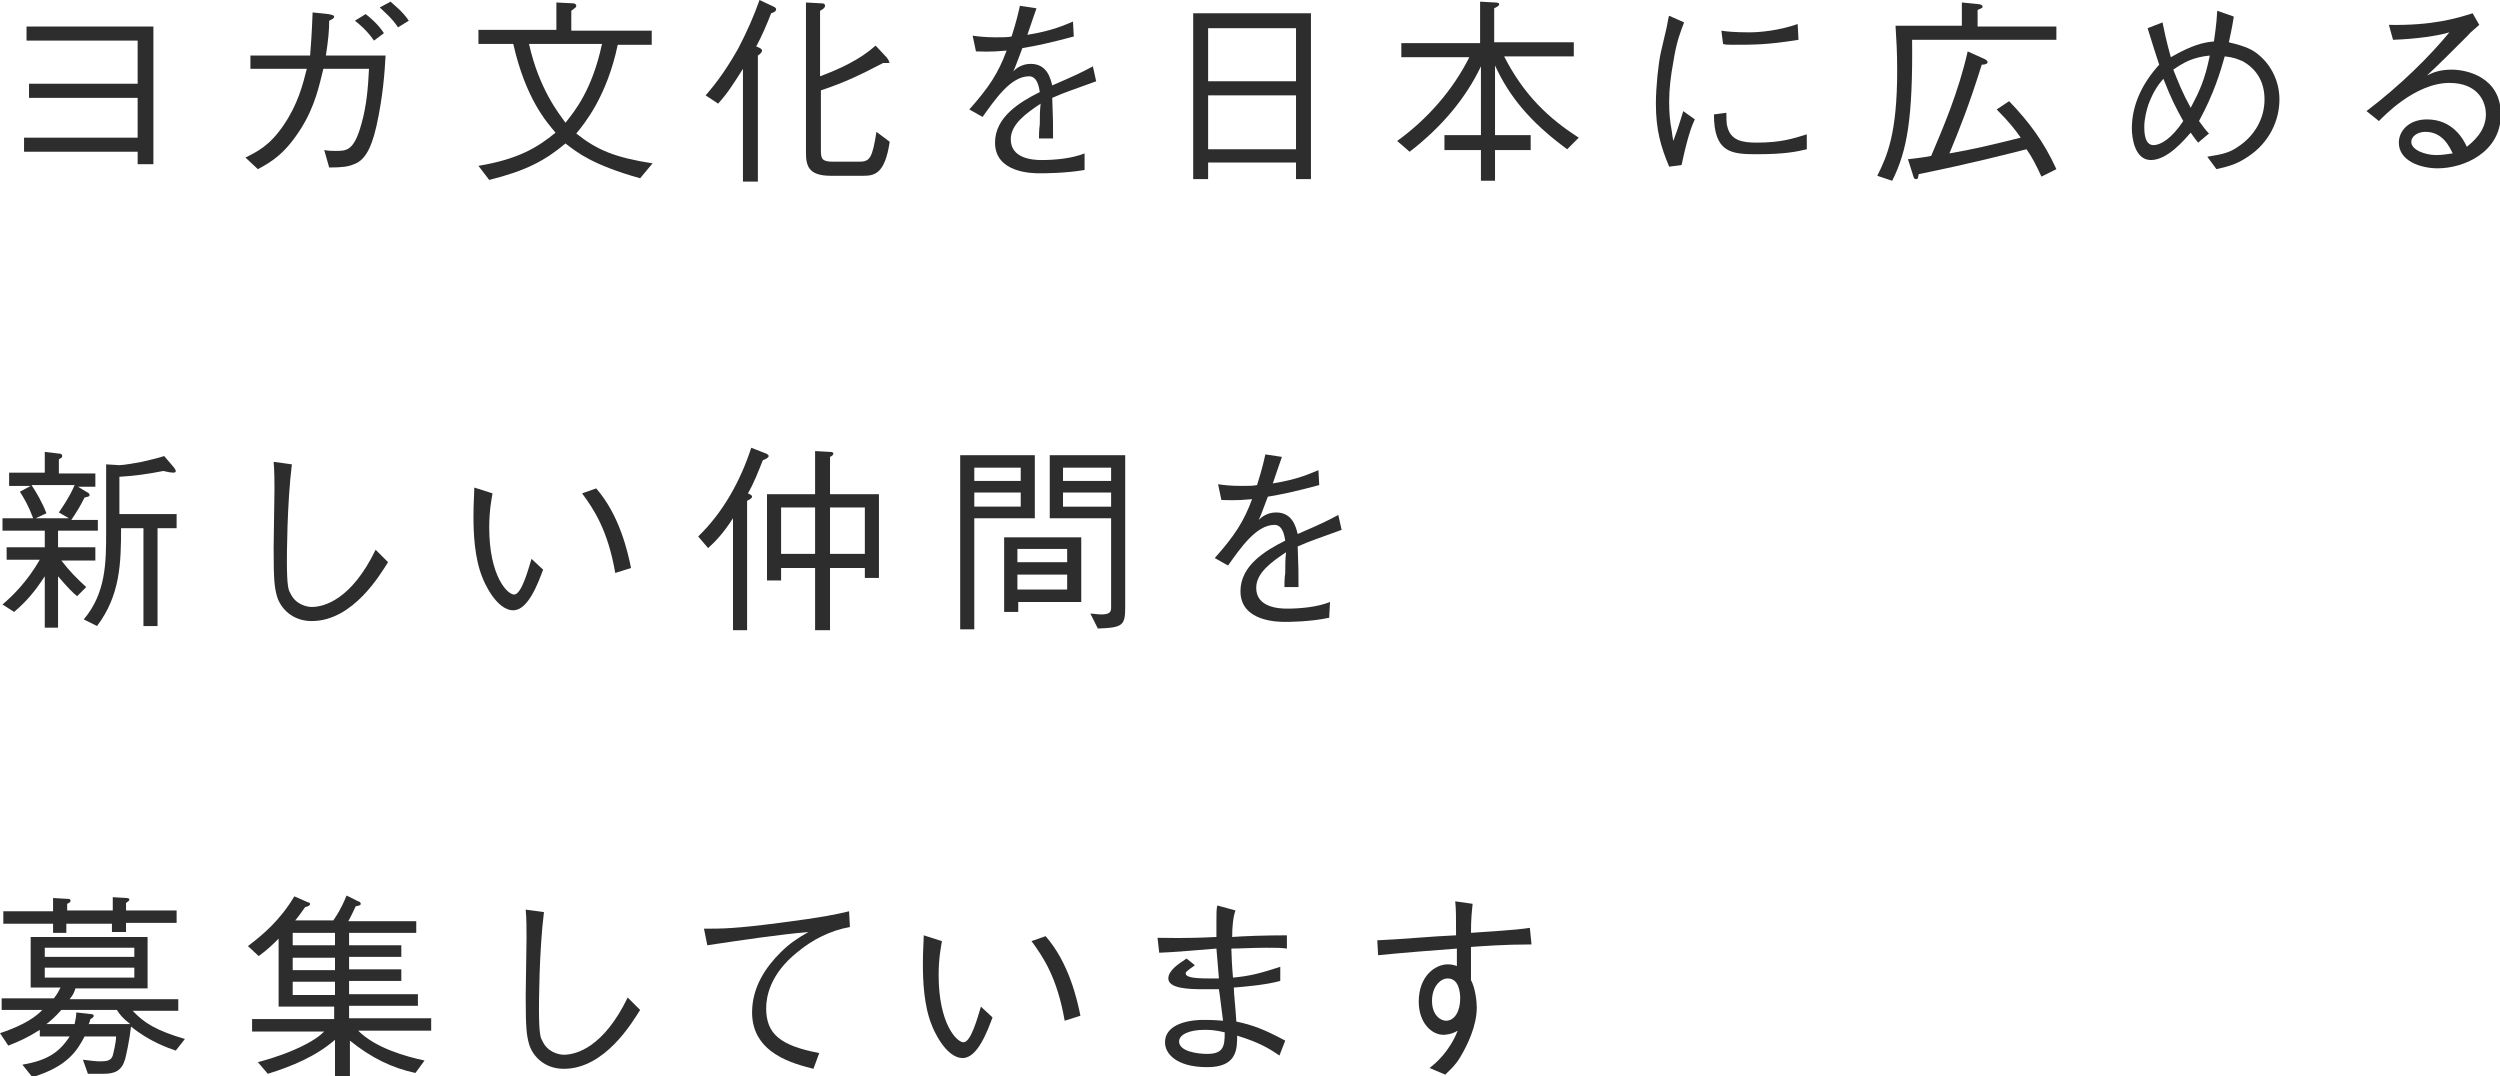 <!-- Generator: Adobe Illustrator 19.2.1, SVG Export Plug-In  -->
<svg version="1.1"
	 xmlns="http://www.w3.org/2000/svg" xmlns:xlink="http://www.w3.org/1999/xlink" xmlns:a="http://ns.adobe.com/AdobeSVGViewerExtensions/3.0/"
	 x="0px" y="0px" width="301.5px" height="129.8px" viewBox="0 0 301.5 129.8" enable-background="new 0 0 301.5 129.8"
	 xml:space="preserve">
<defs>
</defs>
<g>
	<path fill="#2D2D2D" d="M2.9,18.3v-1.7h13.7v-4.8H3.5v-1.7h13.1V4.9H3.2V3.2h15.3v16.6h-1.9v-1.5H2.9z"/>
	<path fill="#2D2D2D" d="M37.4,6.7c0.1-1.3,0.2-2.5,0.3-5.2l1.9,0.2c0.6,0.1,0.7,0.2,0.7,0.3c0,0.2-0.2,0.3-0.6,0.5
		c0,1.1-0.1,2.3-0.4,4.2h7.2c-0.1,1.9-0.3,4.9-1.1,8.5c-0.7,3.1-1.6,4.2-2.7,4.6c-0.7,0.3-1.4,0.4-3,0.4l-0.6-2.1
		c0.6,0.1,0.9,0.1,1.4,0.1c1.3,0,2.2,0,3.1-3.3c0.6-2.1,0.8-4.4,0.9-6.6H39c-0.5,2-1,4.5-2.7,7.2c-1.9,3-3.5,4-5.2,4.9L29.6,19
		c1.4-0.7,2.9-1.4,4.6-3.9c1.7-2.5,2.3-4.8,2.8-6.8h-6.8V6.7H37.4z M44.1,1.7c0.4,0.3,1.5,1.2,2.2,2.3l-1.2,0.9
		c-0.8-1.2-1.9-2.1-2.3-2.4L44.1,1.7z M47.1,0.2c0.3,0.3,1.5,1.2,2.2,2.3L48,3.3c-0.7-1.1-1.7-1.9-2.2-2.4L47.1,0.2z"/>
	<path fill="#2D2D2D" d="M77.2,21.5c-5.7-1.6-7.6-3.1-9-4.2c-2.5,2.1-4.8,3.3-9.2,4.4L57.7,20c4.8-0.8,7.1-2.2,9.3-4
		c-1.1-1.3-3.6-4.1-5.1-10.7h-4.2V3.6h9.4V0.3l2,0.1c0.2,0,0.4,0.1,0.4,0.3c0,0.2-0.1,0.2-0.6,0.6v2.4h9.7v1.7h-4.1
		c-1.3,6.2-4,9.5-5,10.7c2.5,2,4.7,2.9,9.2,3.6L77.2,21.5z M63.8,5.3c1.2,5.4,3.6,8.4,4.4,9.5c1.1-1.4,3.2-3.9,4.4-9.5H63.8z"/>
	<path fill="#2D2D2D" d="M93,1.6c-0.5,1.3-1.1,2.7-1.8,4c0.5,0.2,0.7,0.3,0.7,0.5c0,0.2-0.2,0.4-0.5,0.6v15.2h-1.8V8.3
		c-1.2,1.9-1.9,3-3,4.2l-1.5-1c0.6-0.7,2.1-2.4,3.9-5.6C90,4,90.9,2,91.6,0l1.7,0.8c0.2,0.1,0.3,0.2,0.3,0.3
		C93.6,1.4,93.3,1.5,93,1.6z M107,7.6c-0.2,0-0.4,0-0.5,0C103.8,9,102,9.9,99,10.9v7.3c0,1,0.2,1.3,1.5,1.3h3.1
		c1.3,0,1.6-0.4,2.1-3.6l1.6,1.2c-0.6,4-1.9,4.1-3.3,4.1h-3.8c-2.7,0-3-1.2-3-2.8V0.3l1.8,0.1c0.2,0,0.5,0,0.5,0.3
		c0,0.2-0.2,0.4-0.6,0.6v7.9c2.4-0.9,4.8-2,6.7-3.7l1.4,1.5c0,0.1,0.2,0.2,0.2,0.4C107.4,7.6,107.2,7.6,107,7.6z"/>
	<path fill="#2D2D2D" d="M130.8,20.5c-2.3,0.4-4.9,0.4-5.4,0.4c-0.8,0-5.4,0-5.4-3.7c0-3.1,3-4.9,5.4-6.1c-0.1-0.6-0.3-1.9-1.3-1.9
		c-2.2,0-4.1,2.8-5.6,4.9l-1.6-0.9c2.4-2.7,3.5-4.4,4.5-7.1c-2.1,0.2-3,0.1-3.7,0.1l-0.4-1.9c0.7,0.1,1.5,0.2,2.8,0.2
		c0.9,0,1.4,0,1.9-0.1c0.6-1.9,0.8-2.8,1-3.7l2,0.3c-0.3,0.8-0.5,1.5-1.1,3.2c3.1-0.5,4.5-1.2,5.5-1.6l0.1,1.8
		c-3,0.8-4.4,1.1-6.2,1.4c-0.7,1.8-0.8,2.2-1.1,2.8c0.3-0.3,1-0.9,2.1-0.9c2,0,2.4,1.8,2.6,2.6c3-1.3,3.6-1.6,4.9-2.3l0.4,1.8
		c-3,1.1-3.7,1.3-5.3,2c0.1,2.5,0.1,3.1,0.1,4.9h-1.7c0-0.2,0-1.1,0.1-1.7c0-1,0-1.6,0.1-2.5c-1.8,1.2-3.6,2.5-3.6,4.3
		c0,2.3,2.6,2.5,3.7,2.5c1.7,0,3.7-0.2,5.2-0.8L130.8,20.5z"/>
	<path fill="#2D2D2D" d="M156.3,21.6v-2h-10.6v2h-1.8v-20h14.2v20H156.3z M156.3,3.4h-10.6v6.4h10.6V3.4z M156.3,11.5h-10.6V18h10.6
		V11.5z"/>
	<path fill="#2D2D2D" d="M189,18c-4.5-3.3-7-6.4-8.7-10.1v8.4h4.3v1.8h-4.3v3.7h-1.7v-3.7h-4.4v-1.8h4.4V8
		c-1.8,3.8-4.7,7.3-8.6,10.3l-1.5-1.3c3.6-2.6,6.7-6.1,8.7-10.1H169V5.2h9.5v-5l1.8,0.1c0.1,0,0.5,0,0.5,0.2c0,0.2-0.2,0.3-0.6,0.5
		v4.1h9.6v1.7h-8.4c2.4,4.7,5.4,7.5,9,9.8L189,18z"/>
	<path fill="#2D2D2D" d="M203.1,2.7c-0.4,1.1-0.9,2.2-1.3,4.8c-0.3,1.6-0.5,3.2-0.5,4.8c0,1.3,0.1,2.4,0.3,3.4
		c0.1,0.7,0.1,0.8,0.2,1.3c0.3-0.8,0.5-1.3,1.2-3.6l1.4,1c-0.4,0.8-0.9,2.2-1.6,5.5l-1.5,0.2c-1-2.4-1.6-4.4-1.6-7.6
		c0-2,0.3-4.9,0.6-6.2c0.5-2.2,0.6-2.5,0.7-3c0.2-1,0.2-1.2,0.3-1.4L203.1,2.7z M208.2,13.6c0,0.2,0,1.4,0.1,1.6
		c0.4,1.8,1.9,2,3.6,2c2.9,0,4.4-0.5,6-1V18c-1.3,0.3-2.6,0.6-6.1,0.6c-3,0-5.1-0.2-5.1-4.8L208.2,13.6z M207.6,3.7
		c0.6,0.1,1.6,0.2,3.4,0.2c1.2,0,3.5-0.2,5.8-1l0.1,1.9c-3.7,0.6-5.4,0.6-7.9,0.6c-0.6,0-0.9,0-1.2-0.1L207.6,3.7z"/>
	<path fill="#2D2D2D" d="M230.6,4.7c0.1,9.6-0.6,13.5-2.4,17.1l-1.8-0.6c1.2-2.4,2.4-5.1,2.4-12.7c0-2.3-0.1-3.8-0.2-5.4h8V0.3
		l2,0.2c0.2,0,0.5,0.1,0.5,0.3c0,0.2-0.2,0.2-0.6,0.4v2h9.5v1.6H230.6z M246.2,21.3c-0.6-1.3-1.1-2.3-1.8-3.3c-2.4,0.6-6.6,1.7-13,3
		c-0.1,0.5-0.1,0.6-0.3,0.6c-0.3,0-0.3-0.2-0.4-0.5l-0.6-1.9c0.8-0.1,1.9-0.2,2.8-0.4c1.4-3.3,3.3-7.7,4.4-12.6l2,0.9
		c0.2,0.1,0.4,0.2,0.4,0.4c0,0.2-0.3,0.3-0.7,0.3c-1.6,5.1-2.7,7.8-3.9,10.7c2.9-0.5,5-1,8.6-1.9c-0.7-1-1.4-1.9-2.9-3.4l1.5-1
		c2.4,2.5,4.2,4.9,5.7,8.2L246.2,21.3z"/>
	<path fill="#2D2D2D" d="M265.1,17.2c-0.5-0.6-0.6-0.8-0.9-1.2c-0.8,0.9-2.8,3.3-4.8,3.3c-2,0-2.3-2.8-2.3-3.8
		c0-2.9,1.3-5.5,3.3-7.7c-0.4-1.2-0.5-1.5-1.4-4.4l1.8-0.7c0.5,2.5,0.8,3.4,1,4.2c2.6-1.5,4-1.8,5.2-1.9c0.1-0.8,0.3-1.9,0.4-3.7
		l2,0.7c-0.1,0.6-0.2,1.3-0.6,3.1c2.1,0.5,2.9,0.9,3.7,1.6c1.4,1.2,2.4,3.1,2.4,5.3c0,2.5-1.2,5.2-3.8,6.9c-1.2,0.8-2,1.1-3.8,1.5
		l-1.1-1.5c1.9-0.3,2.7-0.5,3.7-1.2c2-1.3,3.2-3.4,3.2-5.7c0-2.4-1.2-3.8-2.6-4.6c-0.7-0.3-1.2-0.5-2.2-0.6
		c-0.5,1.8-1.3,4.5-3.1,7.8c0.6,0.8,0.8,1.1,1.2,1.5L265.1,17.2z M260.9,9.5c-0.6,0.7-1.2,1.5-1.8,3.1c-0.2,0.6-0.5,1.7-0.5,2.7
		c0,0.5,0,2.2,1.1,2.2c0.9,0,2.2-0.8,3.6-2.9C262.3,12.8,261.9,12,260.9,9.5z M266.5,6.7c-2,0.2-3.1,0.8-4.4,1.7
		c0.6,1.5,1.1,2.8,2.1,4.6C265.2,11.1,265.9,9.7,266.5,6.7z"/>
	<path fill="#2D2D2D" d="M288.1,3c5.3,0.1,8.2-0.8,10.1-1.4L299,3c-0.2,0.2-1.2,1-1.3,1.2c-2.2,2.2-3.5,3.5-5,4.9
		c0.8-0.4,1.6-0.7,3-0.7c1.8,0,5.9,0.9,5.9,5.4c0,4.6-4.5,6.5-7.6,6.5c-2.1,0-4.7-0.9-4.7-3.1c0-1.4,1.2-2.8,3.4-2.8
		c3.1,0,4.4,2.4,4.8,3.3c0.6-0.5,2.3-1.8,2.3-3.9c0-1.6-1-3.8-4.4-3.8c-4.2,0-8.1,4.2-8.5,4.6l-1.5-1.2c4.2-3.2,7.6-6.6,10-9.5
		c-1.3,0.4-3.9,0.8-6.8,0.9L288.1,3z M292.5,15.9c-1,0-1.7,0.6-1.7,1.2c0,1,1.7,1.6,3,1.6c0.7,0,1.3-0.1,2-0.2
		C295.4,17.7,294.6,15.9,292.5,15.9z"/>
	<path fill="#2D2D2D" d="M7,66h4.5v1.6H7.4c1,1.3,1.9,2.2,3,3.2l-1.1,1.1c-0.5-0.4-1.1-1-2.3-2.4v6.2H5.4v-6.2
		c-1.3,2-2.3,3.1-3.7,4.3l-1.4-0.9c1.3-1.1,3-2.8,4.5-5.4H0.8V66h4.6v-2H0.3v-1.5H4c-0.6-1.6-1.1-2.4-1.6-3.2l1.3-0.7H1.1v-1.6h4.3
		v-2.5l1.7,0.2c0.1,0,0.4,0,0.4,0.3c0,0.2-0.1,0.2-0.4,0.4v1.7h4.4v1.6H9.4l1,0.6c0.2,0.1,0.4,0.2,0.4,0.4c0,0.2-0.2,0.2-0.6,0.3
		c-0.6,1.2-1,1.8-1.6,2.7h3.2V64H7V66z M8.3,62.5l-1.2-0.7c0.6-0.9,1.3-1.9,1.9-3.3H3.8c0.6,0.9,1.3,2.1,1.8,3.4l-1.3,0.6H8.3z
		 M14.6,63.7c0,4.2-0.1,8.1-2.9,11.8l-1.6-0.8c2.7-3.2,2.7-6.9,2.7-10.6V56l1.6,0.1c0.5,0,2.2-0.3,2.7-0.4c1.3-0.3,2.1-0.5,2.7-0.7
		l1.2,1.4c0.1,0.2,0.2,0.3,0.2,0.4c0,0.2-0.2,0.2-0.3,0.2c-0.3,0-0.8-0.1-1.2-0.2c-2,0.4-3.6,0.6-5.3,0.7V62h6.9v1.7H19v11.8h-1.7
		V63.7H14.6z"/>
	<path fill="#2D2D2D" d="M35.2,56c-0.6,4.9-0.6,11.2-0.6,11.7c0,3,0.2,3.5,0.4,3.8c0.6,1.4,2,1.7,2.6,1.7c1.5,0,4.8-0.9,7.7-6.9
		l1.5,1.5c-0.9,1.4-4.2,7.1-9.2,7.1c-2.4,0-3.8-1.6-4.2-3c-0.3-1.1-0.4-1.9-0.4-5.8c0-1.1,0.1-6,0.1-7c0-1.1,0-2.3-0.1-3.4L35.2,56z
		"/>
	<path fill="#2D2D2D" d="M59.4,59.5c-0.1,0.6-0.4,2-0.4,4.1c0,5.9,2.2,8.1,3,8.1c0.9,0,1.7-3,2.1-4.3l1.4,1.3
		c-0.6,1.6-1.8,4.9-3.6,4.9c-2.1,0-3.6-3.6-3.7-3.9c-1-2.4-1.1-5.5-1.1-7.4c0-1.7,0.1-2.8,0.1-3.5L59.4,59.5z M71.9,58.9
		c2.8,3.2,3.8,7.6,4.2,9.6l-1.9,0.6c-0.9-5.2-2.6-7.7-4-9.6L71.9,58.9z"/>
	<path fill="#2D2D2D" d="M92,55.5c-0.6,1.5-1.1,2.8-1.8,4c0.2,0.1,0.5,0.2,0.5,0.4s-0.4,0.4-0.6,0.5v15.6h-1.7V62.5
		c-1.1,1.7-2,2.7-3,3.6l-1.2-1.4c3-2.9,5.1-6.7,6.4-10.7l1.8,0.7c0.2,0.1,0.3,0.2,0.3,0.3C92.7,55.2,92.3,55.4,92,55.5z M104.3,69.7
		v-1.2h-4.2v7.5h-1.8v-7.5h-4.1v1.5h-1.7V59.6h5.8v-5.2l1.8,0.1c0.1,0,0.4,0,0.4,0.2c0,0.2-0.2,0.3-0.4,0.4v4.5h5.9v10.1H104.3z
		 M98.3,61.2h-4.1v5.6h4.1V61.2z M104.3,61.2h-4.2v5.6h4.2V61.2z"/>
	<path fill="#2D2D2D" d="M124.8,54.9v7.6h-7.3v13.4h-1.7v-21H124.8z M123.1,56.4h-5.6V58h5.6V56.4z M123.1,61.1v-1.7h-5.6v1.7H123.1
		z M122.7,73.8h-1.6v-9h9.3v7.8h-7.6V73.8z M128.7,66.2h-6v1.6h6V66.2z M128.7,69.3h-6v1.8h6V69.3z M131.5,74c0.4,0,0.8,0.1,1.3,0.1
		c0.9,0,1.2-0.2,1.2-0.8V62.5h-7.4v-7.6h9.1v18.2c0,2.3-0.2,2.6-3.3,2.7L131.5,74z M134,56.4h-5.8V58h5.8V56.4z M134,59.4h-5.8v1.7
		h5.8V59.4z"/>
	<path fill="#2D2D2D" d="M160.3,74.5C158,75,155.4,75,155,75c-0.8,0-5.4,0-5.4-3.7c0-3.1,3-4.9,5.4-6.1c-0.1-0.6-0.3-1.9-1.3-1.9
		c-2.2,0-4.1,2.8-5.6,4.9l-1.6-0.9c2.4-2.7,3.5-4.4,4.5-7.1c-2.1,0.2-3,0.1-3.7,0.1l-0.4-1.9c0.7,0.1,1.5,0.2,2.8,0.2
		c0.9,0,1.4,0,1.9-0.1c0.6-1.9,0.8-2.8,1-3.7l2,0.3c-0.3,0.8-0.5,1.5-1.1,3.2c3.1-0.5,4.5-1.2,5.5-1.6l0.1,1.8
		c-3,0.8-4.4,1.1-6.2,1.4c-0.7,1.8-0.8,2.2-1.1,2.8c0.3-0.3,1-0.9,2.1-0.9c2,0,2.4,1.8,2.6,2.6c3-1.3,3.6-1.6,4.9-2.3l0.4,1.8
		c-3,1.1-3.7,1.3-5.3,2c0.1,2.5,0.1,3.1,0.1,4.9h-1.7c0-0.2,0-1.1,0.1-1.7c0-1,0-1.6,0.1-2.5c-1.8,1.2-3.6,2.5-3.6,4.3
		c0,2.3,2.6,2.5,3.7,2.5c1.7,0,3.7-0.2,5.2-0.8L160.3,74.5z"/>
	<path fill="#2D2D2D" d="M21.2,126.7c-0.9-0.3-3.2-1.1-5.4-2.9c-0.2,1.8-0.6,3.5-0.7,3.9c-0.4,1.4-1.2,1.8-2.6,1.8
		c-0.2,0-1.1,0-1.9,0l-0.6-1.7c0.8,0.1,1.5,0.2,2.1,0.2c0.8,0,1.3-0.1,1.5-0.7c0.1-0.4,0.4-1.6,0.4-2.3h-3.8
		c-0.8,1.5-1.9,3.6-6.3,4.9l-1.2-1.5c2.9-0.5,4.4-1.4,5.7-3.4H4.8v-0.8c-1.4,0.9-2.5,1.4-3.8,1.9L0,124.6c1.8-0.6,3.9-1.5,5.1-2.8
		H0.2v-1.4h6.3c0.4-0.5,0.7-1.1,0.8-1.3H3.7V113h14.1v6.2H9.1c-0.2,0.6-0.3,0.8-0.7,1.3h13.1v1.4H16c1.4,1.5,2.9,2.4,6.3,3.4
		L21.2,126.7z M15.2,111.4v1h-1.7v-1H8v1.1H6.4v-1.1h-6v-1.5h6v-1.6l1.7,0.1c0.2,0,0.4,0,0.4,0.2s0,0.2-0.4,0.4v0.8h5.5v-1.6
		l1.7,0.1c0.2,0,0.3,0.1,0.3,0.2c0,0.1,0,0.1-0.4,0.4v0.9h6.1v1.5H15.2z M16.1,114.3H5.4v1.1h10.8V114.3z M16.1,116.7H5.4v1.2h10.8
		V116.7z M14.1,121.8H7.4c-0.8,0.9-1.4,1.4-1.8,1.7H9c0.1-0.5,0.2-0.9,0.2-1.4l1.8,0.2c0.2,0,0.3,0.1,0.3,0.2c0,0.2-0.2,0.3-0.4,0.4
		c0,0.1-0.1,0.4-0.2,0.6h5C14.8,122.8,14.4,122.3,14.1,121.8z"/>
	<path fill="#2D2D2D" d="M40.2,111c0.4-0.6,0.9-1.3,1.6-3l1.4,0.7c0.1,0,0.3,0.1,0.3,0.3s-0.2,0.2-0.6,0.3c-0.3,0.6-0.5,1.1-0.9,1.8
		h8.2v1.4h-8.1v1.5h6.3v1.4h-6.3v1.5h6.3v1.4h-6.3v1.6h8.3v1.4h-8.3v1.5H52v1.5h-8.8c2.1,2.1,5.7,3.1,8,3.6l-1.1,1.5
		c-2.8-0.6-5.3-1.8-7.9-3.9v4.3h-1.8v-4.4c-2.3,2-5.2,3.2-8.1,4.1l-1.2-1.4c0.7-0.2,2.3-0.6,4.4-1.5c2.3-1,3.2-1.8,3.6-2.2h-8.7
		v-1.5h9.9v-1.5h-6.7v-8.2c-0.7,0.7-1.3,1.3-2.4,2.1l-1.3-1.2c1.7-1.3,3.8-3,5.6-6l1.6,0.7c0.1,0,0.3,0.1,0.3,0.2
		c0,0.2-0.2,0.3-0.6,0.4c-0.2,0.3-1,1.4-1.2,1.6H40.2z M40.4,114v-1.5h-5.1v1.5H40.4z M40.4,117v-1.5h-5.1v1.5H40.4z M40.4,120v-1.6
		h-5.1v1.6H40.4z"/>
	<path fill="#2D2D2D" d="M65.6,110c-0.6,4.9-0.6,11.2-0.6,11.7c0,3,0.2,3.5,0.4,3.8c0.6,1.4,2,1.7,2.6,1.7c1.5,0,4.8-0.9,7.7-6.9
		l1.5,1.5c-0.9,1.4-4.2,7.1-9.2,7.1c-2.4,0-3.8-1.6-4.2-3c-0.3-1.1-0.4-1.9-0.4-5.8c0-1.1,0.1-6,0.1-7c0-1.1,0-2.3-0.1-3.4L65.6,110
		z"/>
	<path fill="#2D2D2D" d="M84.9,112c2.2,0,3.7,0,9.1-0.7c5.4-0.7,6.7-1,8.4-1.4l0.1,1.9c-2.3,0.4-4.5,1.5-6.3,3
		c-3.4,2.7-3.8,5.5-3.8,6.8c0,3.1,1.7,4.5,6.4,5.4l-0.7,1.9c-2.3-0.6-7.4-1.8-7.4-6.8c0-3.1,1.7-5.5,3.4-7.2c1.1-1.1,2-1.7,3.4-2.5
		c-3.5,0.3-8.2,1-12.2,1.6L84.9,112z"/>
	<path fill="#2D2D2D" d="M113.6,113.5c-0.1,0.6-0.4,2-0.4,4.1c0,5.9,2.2,8.1,3,8.1c0.9,0,1.7-3,2.1-4.3l1.4,1.3
		c-0.6,1.6-1.8,4.9-3.6,4.9c-2.1,0-3.6-3.6-3.7-3.9c-1-2.4-1.1-5.5-1.1-7.4c0-1.7,0.1-2.8,0.1-3.5L113.6,113.5z M126.1,112.9
		c2.8,3.2,3.8,7.6,4.2,9.6l-1.9,0.6c-0.9-5.2-2.6-7.7-4-9.6L126.1,112.9z"/>
	<path fill="#2D2D2D" d="M154.4,118.3c-1.8,0.5-4.4,0.7-5.6,0.8c0,0.8,0.2,2.3,0.3,4.1c1.9,0.4,3.3,0.9,5.9,2.3l-0.7,1.8
		c-1.3-0.9-2.5-1.6-5.1-2.4c0,1.6,0,3.8-3.6,3.8c-3.7,0-5.1-1.6-5.1-3c0-1.9,2.2-2.7,4.7-2.7c0.5,0,1.1,0,2.3,0.1
		c-0.1-0.6-0.4-3.3-0.5-3.8c-0.4,0-0.9,0-2,0c-1.7,0-4.1-0.1-4.1-1.3c0-0.9,1.1-1.7,2.2-2.4l1,0.8c-0.2,0.2-0.3,0.2-0.8,0.6
		c-0.2,0.2-0.3,0.2-0.3,0.4c0,0.4,0.7,0.6,2.8,0.6c0.2,0,1,0,1.2,0c-0.1-1.1-0.1-1.4-0.3-3.6c-1.1,0.1-6,0.5-6.9,0.5l-0.2-1.8
		c1.1,0,3.1,0.1,7.1-0.1c0-0.5,0-1,0-1.7c0-1.2,0-1.6,0.1-2.1l2.2,0.6c-0.3,0.8-0.4,2.1-0.4,3.2c1.3-0.1,3.9-0.2,6.6-0.2v1.6
		c-0.7-0.1-1.2-0.1-2.5-0.1c-1.6,0-3.2,0.1-4.2,0.1c0,0.5,0.1,2.5,0.2,3.5c2.1-0.2,3.2-0.5,5.7-1.3L154.4,118.3z M145.2,124.2
		c-1.6,0-3,0.5-3,1.4c0,1.2,2.2,1.5,3.4,1.5c2,0,2.1-1,2.1-2.6C146.5,124.2,145.8,124.2,145.2,124.2z"/>
	<path fill="#2D2D2D" d="M177.6,109c-0.1,1-0.2,1.8-0.2,3.5c2.6-0.2,5.1-0.3,7.1-0.6l0.2,2c-3.3,0-5.8,0.2-7.3,0.3c0,0.6,0,3.4,0,4
		c0.5,0.9,0.7,2.5,0.7,3.3c0,2.2-1.1,4.5-2,6c-0.6,1-1.1,1.4-1.8,2.1l-1.9-0.8c0.8-0.6,2.4-2,3.4-4.5c-0.8,0.5-1.7,0.5-1.7,0.5
		c-1.5,0-3-1.5-3-4c0-3.1,2-4.5,3.5-4.5c0.5,0,0.8,0.1,1.1,0.2v-2.1c-2.6,0.2-6.6,0.5-9.5,0.8l-0.1-1.8c2.6-0.1,6.9-0.5,9.5-0.6
		c0-2.3,0-3.1-0.1-4.1L177.6,109z M172.7,120.7c0,1.7,1,2.4,1.7,2.4c1,0,1.7-1.1,1.7-2.7c0-0.8-0.2-2.4-1.5-2.4
		C173.7,118,172.7,119,172.7,120.7z"/>
</g>
</svg>